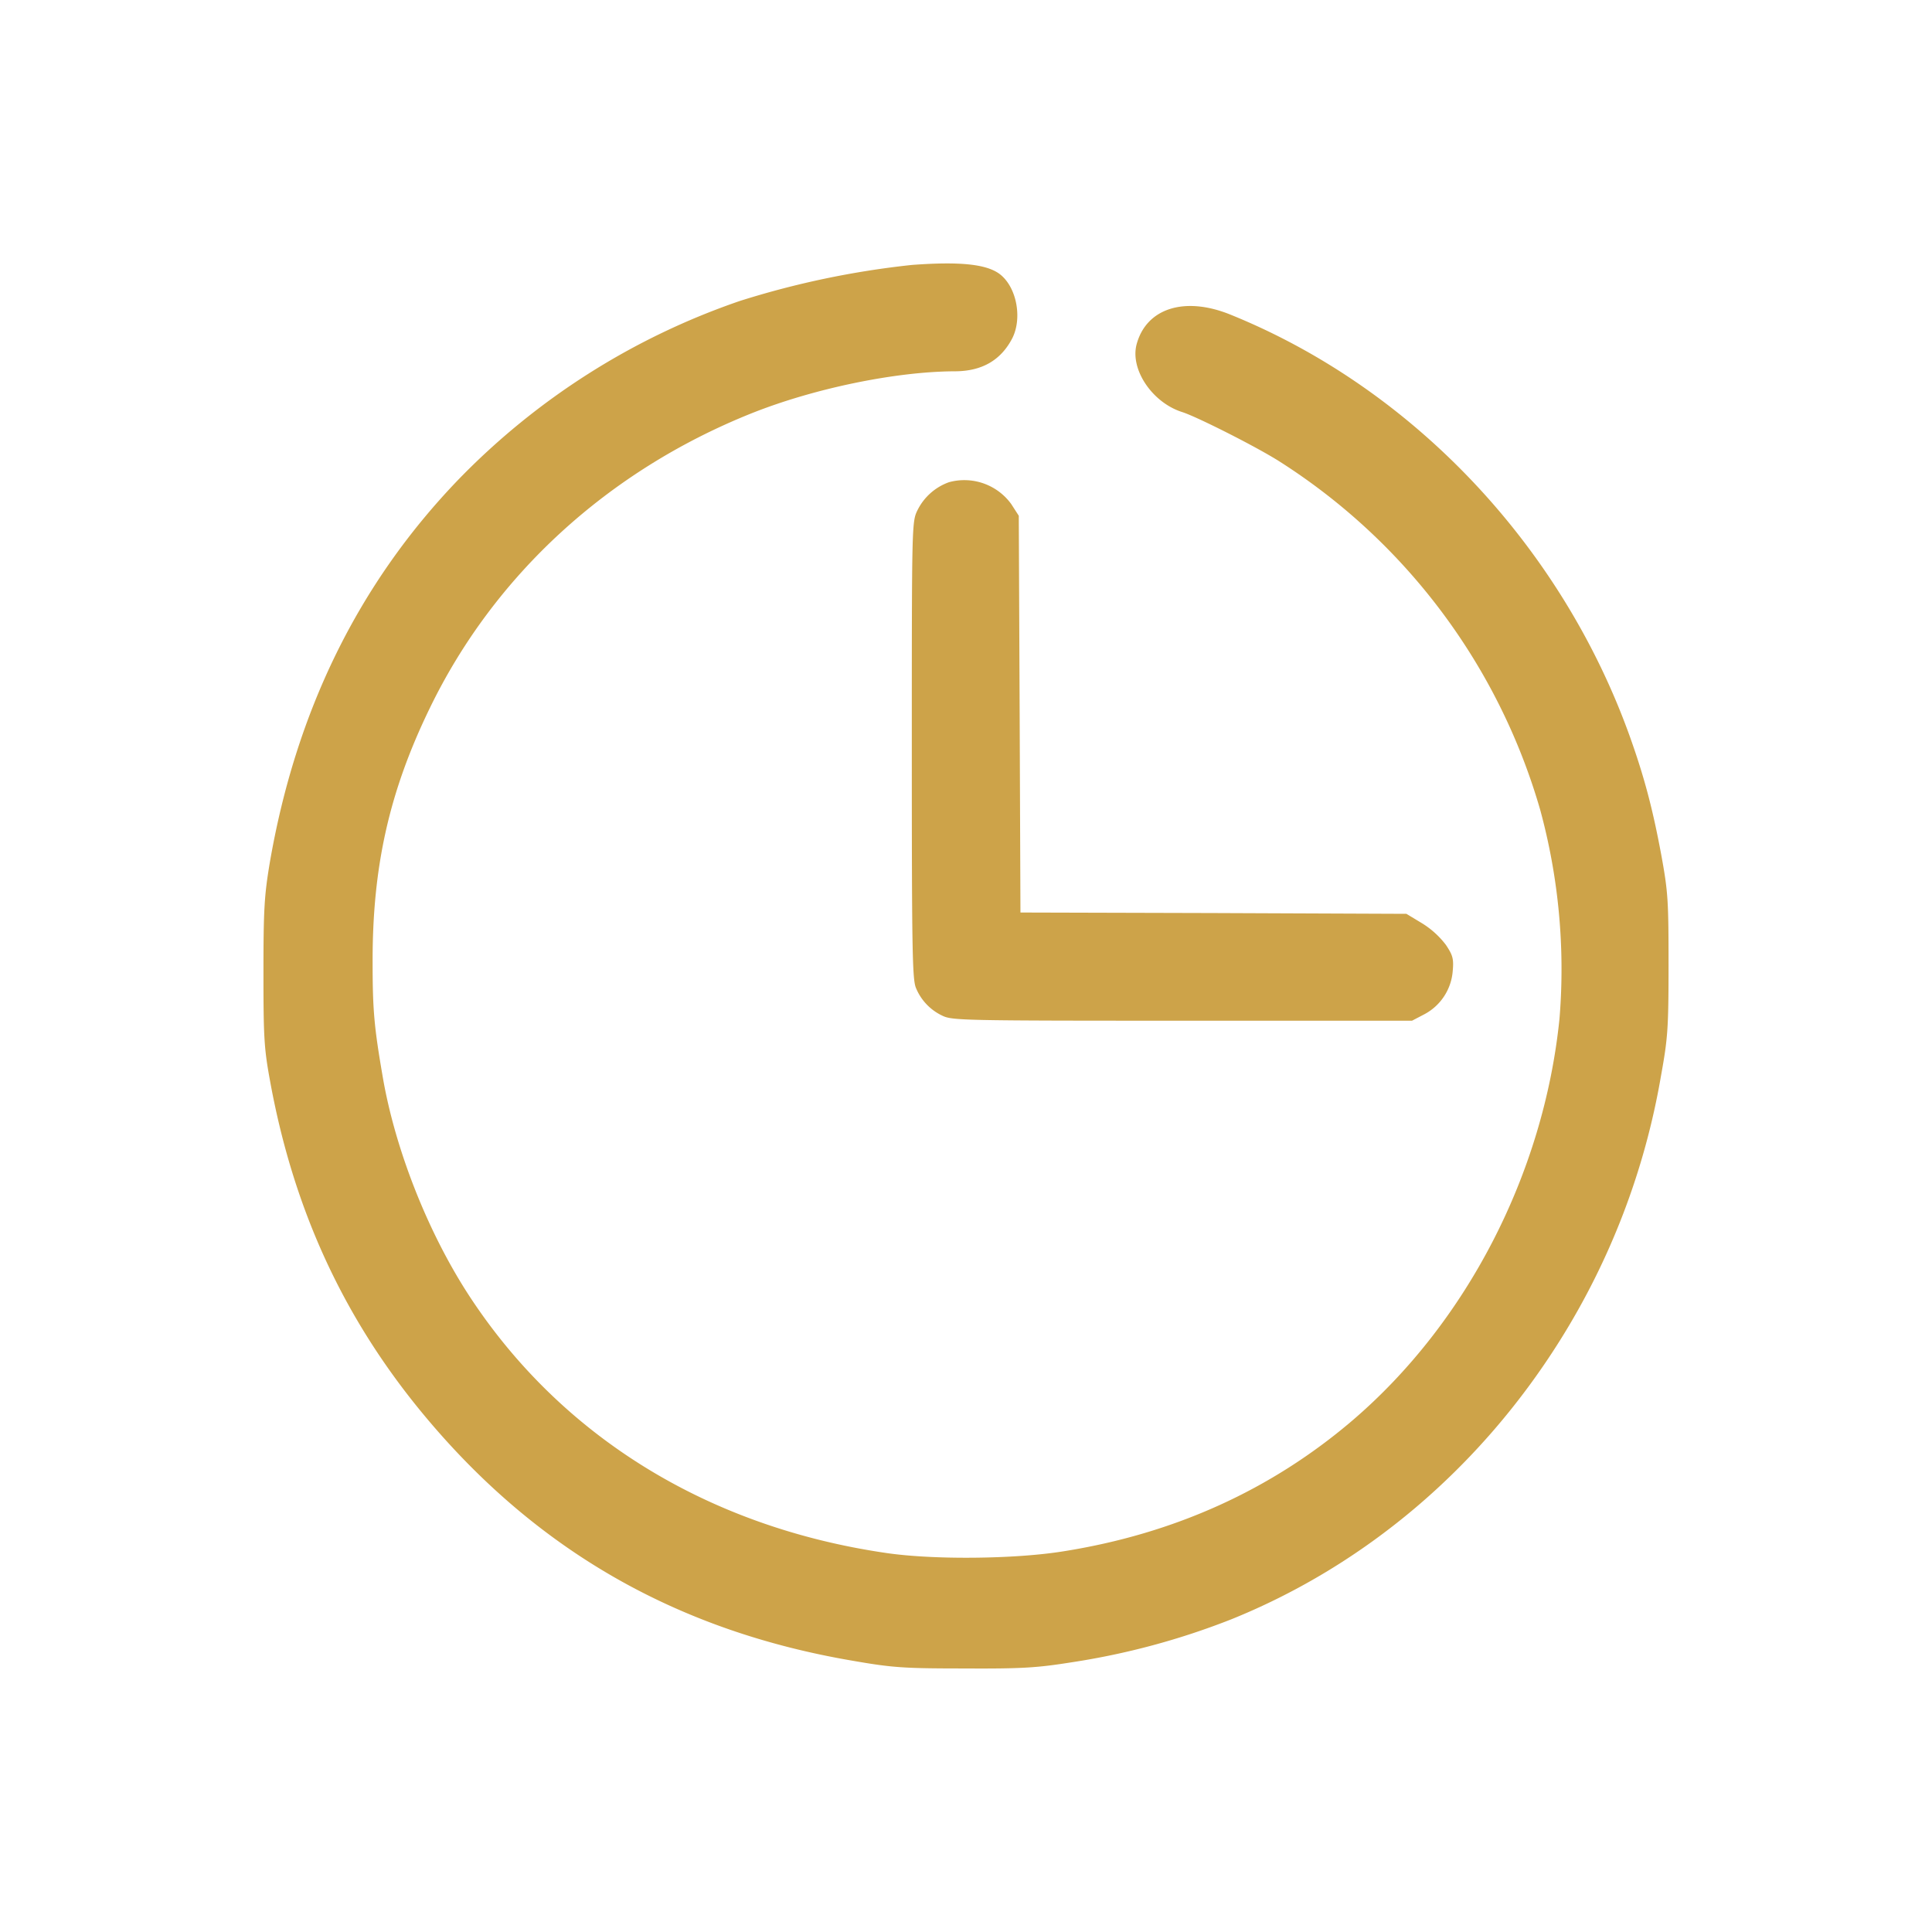 <svg width="22" height="22" viewBox="0 0 22 22" fill="none" xmlns="http://www.w3.org/2000/svg"><path fill-rule="evenodd" clip-rule="evenodd" d="M8.425 3.427a10 10 0 0 1 1.958-.41c.577-.043.882-.006 1.024.123.176.158.231.493.12.712-.13.25-.345.376-.656.376-.673.003-1.601.194-2.317.48-1.631.654-2.926 1.84-3.66 3.356-.46.946-.654 1.803-.651 2.897 0 .542.018.736.114 1.294.142.835.518 1.784.987 2.502 1.048 1.602 2.717 2.631 4.746 2.927.543.08 1.471.07 2.02-.019 1.262-.2 2.363-.699 3.288-1.488 1.301-1.112 2.18-2.81 2.36-4.575a6.9 6.9 0 0 0-.22-2.382 7 7 0 0 0-2.96-3.96c-.253-.163-.941-.511-1.114-.567-.342-.107-.598-.486-.521-.773.111-.41.546-.548 1.064-.339 2.082.841 3.781 2.64 4.558 4.822.16.45.256.814.352 1.331.077.422.083.515.083 1.257 0 .734-.01.838-.086 1.26a8.3 8.3 0 0 1-1.157 3.023c-.907 1.442-2.211 2.549-3.735 3.165a8.4 8.4 0 0 1-1.82.49c-.385.061-.554.074-1.217.07-.694 0-.82-.009-1.265-.086-2.005-.339-3.605-1.254-4.885-2.791-.925-1.11-1.499-2.36-1.764-3.836C3.006 11.93 3 11.79 3 11.069c0-.712.01-.87.07-1.233q.445-2.602 2.147-4.372a8.14 8.14 0 0 1 3.208-2.037m2.023 2.382a.64.64 0 0 1 .358-.318.66.66 0 0 1 .71.25l.085.132.01 2.259.009 2.259 2.196.006 2.199.009.179.108a1 1 0 0 1 .271.246c.08.12.09.16.077.302a.61.61 0 0 1-.327.49l-.136.071h-2.618c-2.513 0-2.621-.003-2.732-.058a.6.6 0 0 1-.3-.318c-.04-.101-.046-.437-.046-2.711 0-2.573 0-2.595.065-2.727" fill="#CDA349"/></svg>